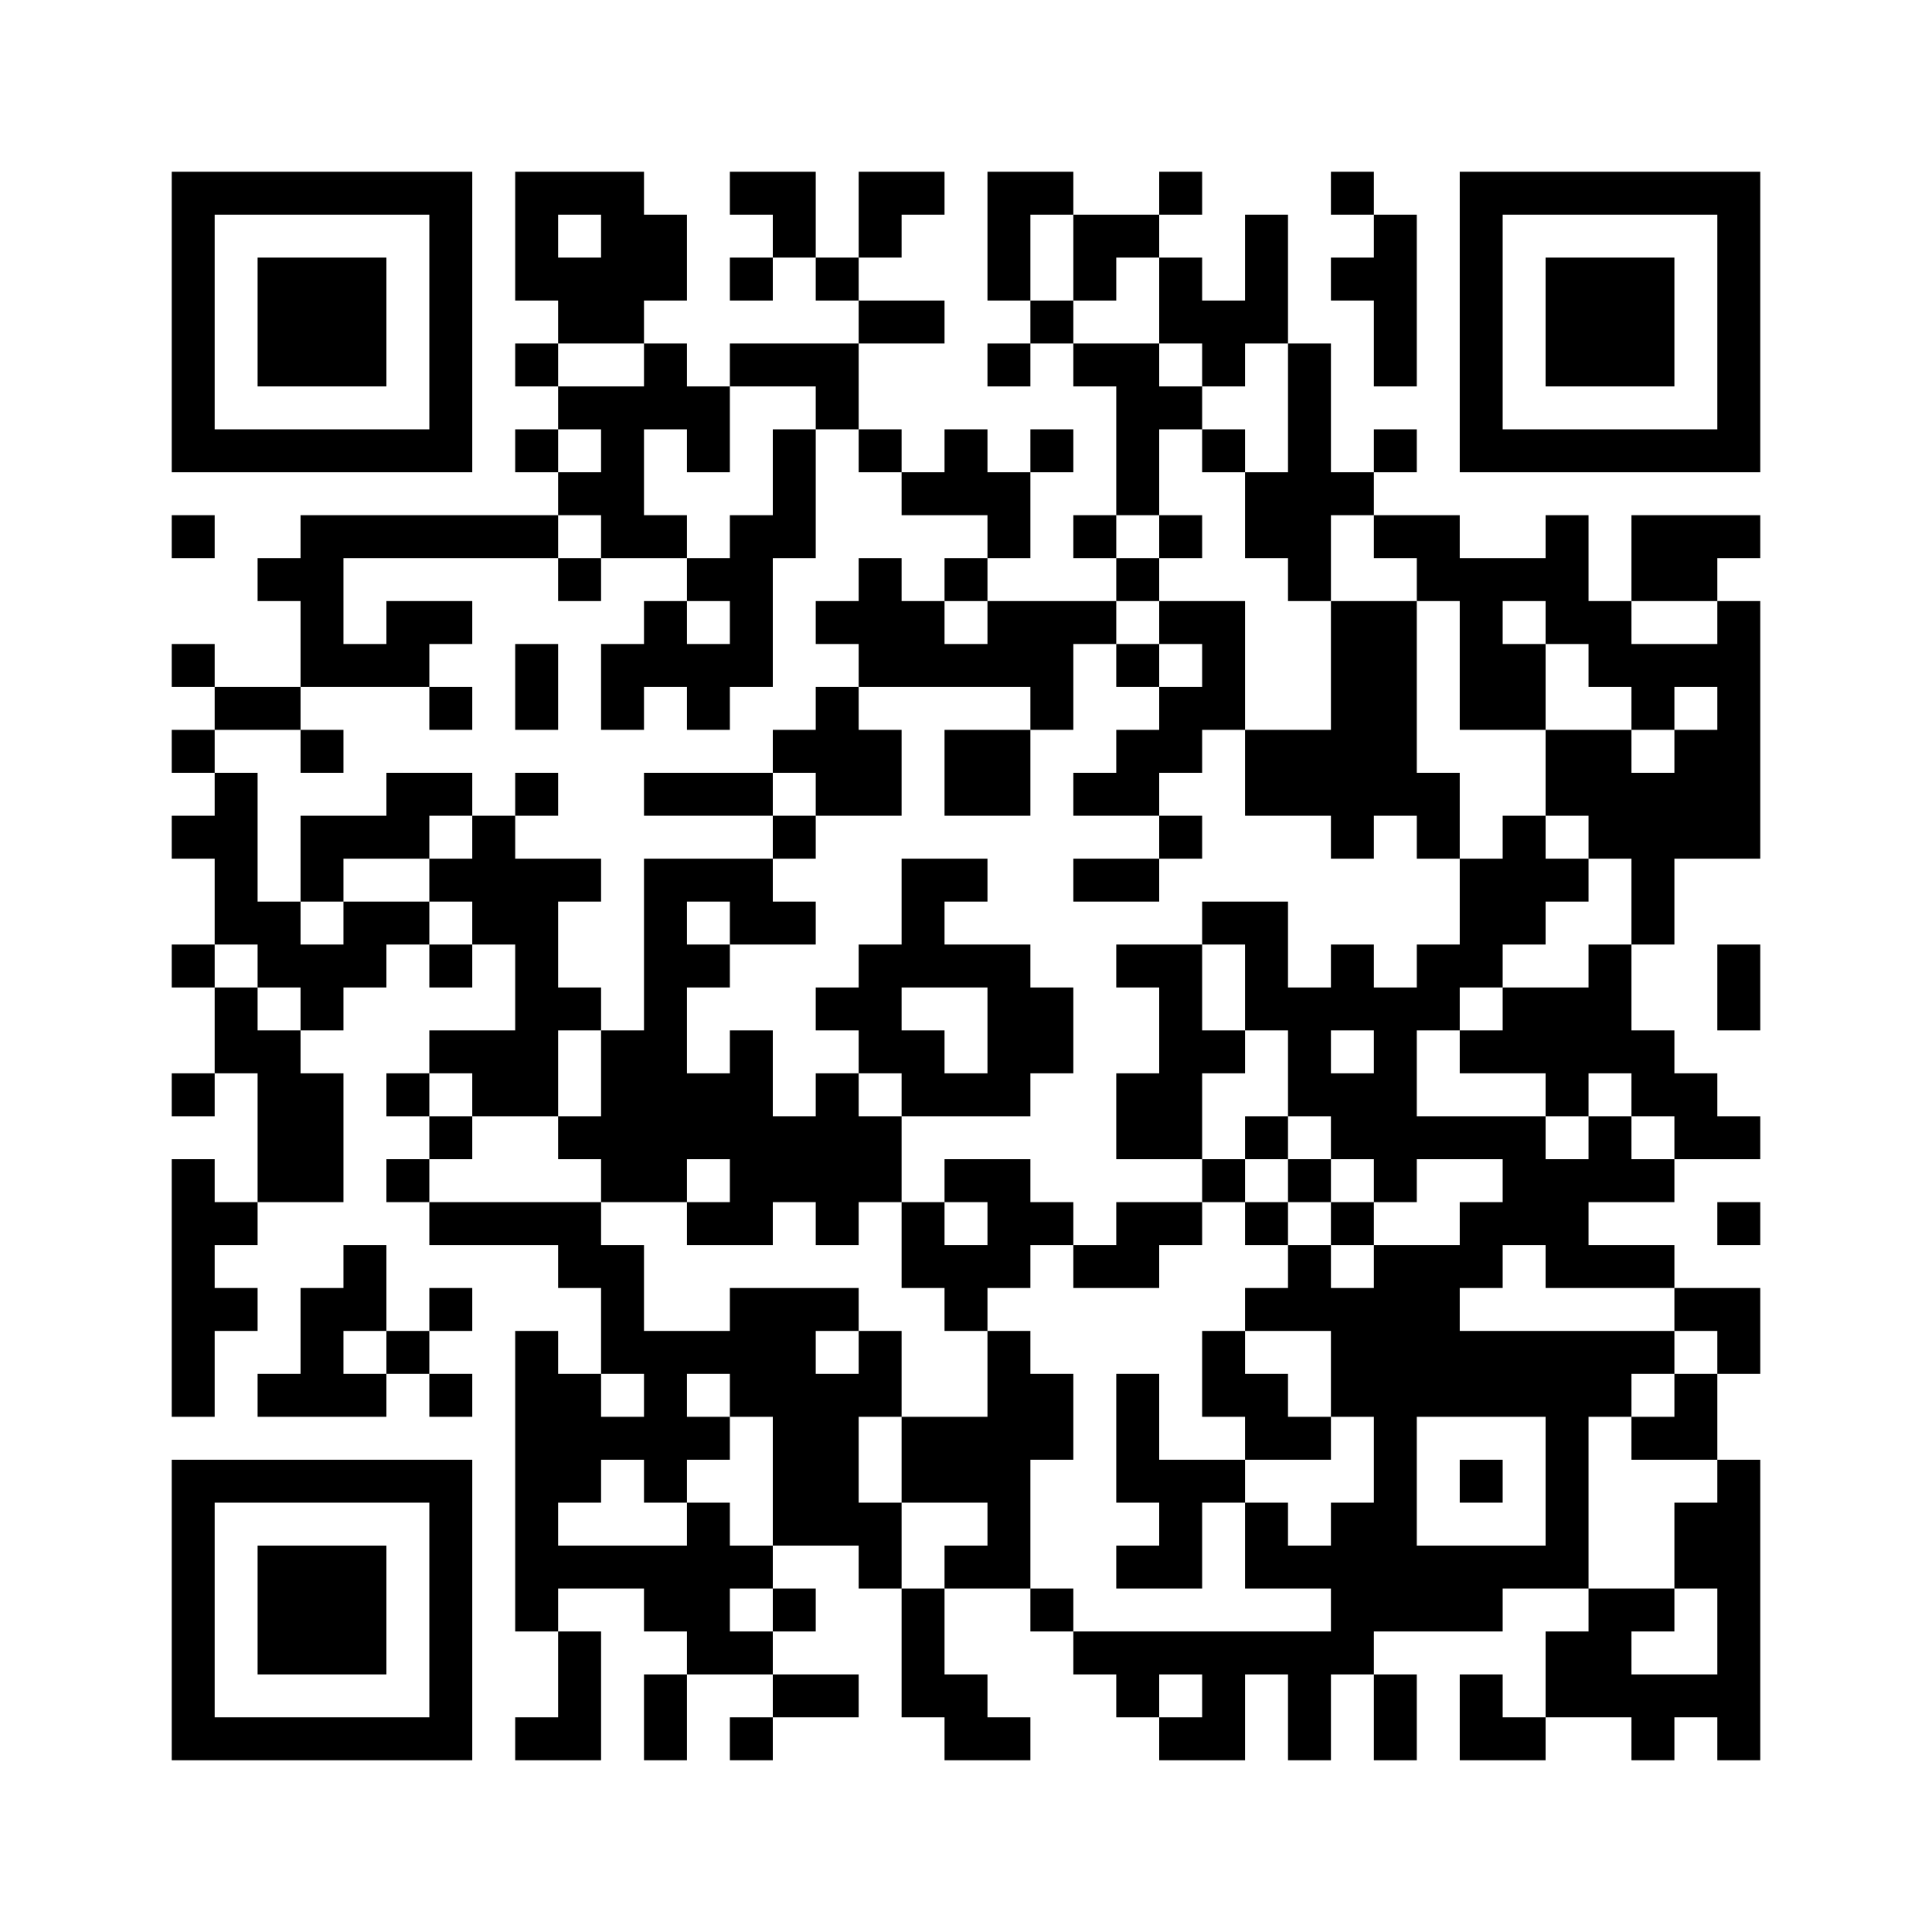 ﻿<?xml version="1.0" encoding="UTF-8"?>
<!DOCTYPE svg PUBLIC "-//W3C//DTD SVG 1.1//EN" "http://www.w3.org/Graphics/SVG/1.1/DTD/svg11.dtd">
<svg xmlns="http://www.w3.org/2000/svg" version="1.1" viewBox="0 0 45 45" stroke="none">
	<rect width="100%" height="100%" fill="#ffffff"/>
	<path d="M4,4h7v1h-7z M12,4h3v1h-3z M17,4h2v1h-2z M20,4h2v1h-2z M23,4h1v3h-1z M24,4h1v1h-1z M27,4h1v1h-1z M31,4h1v1h-1z M34,4h7v1h-7z M4,5h1v6h-1z M10,5h1v6h-1z M12,5h1v2h-1z M14,5h2v2h-2z M18,5h1v1h-1z M20,5h1v1h-1z M25,5h2v1h-2z M29,5h1v3h-1z M32,5h1v4h-1z M34,5h1v6h-1z M40,5h1v6h-1z M6,6h3v3h-3z M13,6h1v2h-1z M17,6h1v1h-1z M19,6h1v1h-1z M25,6h1v1h-1z M27,6h1v2h-1z M31,6h1v1h-1z M36,6h3v3h-3z M14,7h1v1h-1z M20,7h2v1h-2z M24,7h1v1h-1z M28,7h1v2h-1z M12,8h1v1h-1z M15,8h1v2h-1z M17,8h3v1h-3z M23,8h1v1h-1z M25,8h2v1h-2z M30,8h1v6h-1z M13,9h2v1h-2z M16,9h1v2h-1z M19,9h1v1h-1z M26,9h1v3h-1z M27,9h1v1h-1z M5,10h5v1h-5z M12,10h1v1h-1z M14,10h1v3h-1z M18,10h1v3h-1z M20,10h1v1h-1z M22,10h1v2h-1z M24,10h1v1h-1z M28,10h1v1h-1z M32,10h1v1h-1z M35,10h5v1h-5z M13,11h1v1h-1z M21,11h1v1h-1z M23,11h1v2h-1z M29,11h1v2h-1z M31,11h1v1h-1z M4,12h1v1h-1z M7,12h6v1h-6z M15,12h1v1h-1z M17,12h1v4h-1z M25,12h1v1h-1z M27,12h1v1h-1z M32,12h2v1h-2z M36,12h1v3h-1z M38,12h2v2h-2z M40,12h1v1h-1z M6,13h2v1h-2z M13,13h1v1h-1z M16,13h1v1h-1z M20,13h1v3h-1z M22,13h1v1h-1z M26,13h1v1h-1z M33,13h3v1h-3z M7,14h1v2h-1z M9,14h2v1h-2z M15,14h1v2h-1z M19,14h1v1h-1z M21,14h1v2h-1z M23,14h2v2h-2z M25,14h1v1h-1z M27,14h2v1h-2z M31,14h2v5h-2z M34,14h1v3h-1z M37,14h1v2h-1z M40,14h1v6h-1z M4,15h1v1h-1z M8,15h2v1h-2z M12,15h1v2h-1z M14,15h1v2h-1z M16,15h1v2h-1z M22,15h1v1h-1z M26,15h1v1h-1z M28,15h1v2h-1z M35,15h1v2h-1z M38,15h2v1h-2z M5,16h2v1h-2z M10,16h1v1h-1z M19,16h1v3h-1z M24,16h1v1h-1z M27,16h1v2h-1z M38,16h1v1h-1z M4,17h1v1h-1z M7,17h1v1h-1z M18,17h1v1h-1z M20,17h1v2h-1z M22,17h2v2h-2z M26,17h1v2h-1z M29,17h2v2h-2z M36,17h2v2h-2z M39,17h1v3h-1z M5,18h1v4h-1z M9,18h2v1h-2z M12,18h1v1h-1z M15,18h3v1h-3z M25,18h1v1h-1z M33,18h1v2h-1z M38,18h1v4h-1z M4,19h1v1h-1z M7,19h3v1h-3z M11,19h1v3h-1z M18,19h1v1h-1z M27,19h1v1h-1z M31,19h1v1h-1z M35,19h1v3h-1z M37,19h1v1h-1z M7,20h1v1h-1z M10,20h1v1h-1z M12,20h1v6h-1z M13,20h1v1h-1z M15,20h1v8h-1z M16,20h2v1h-2z M21,20h1v3h-1z M22,20h1v1h-1z M25,20h2v1h-2z M34,20h1v3h-1z M36,20h1v1h-1z M6,21h1v2h-1z M8,21h2v1h-2z M17,21h2v1h-2z M28,21h2v1h-2z M4,22h1v1h-1z M7,22h2v1h-2z M10,22h1v1h-1z M16,22h1v1h-1z M20,22h1v3h-1z M22,22h2v1h-2z M26,22h2v1h-2z M29,22h1v2h-1z M31,22h1v2h-1z M33,22h1v2h-1z M37,22h1v3h-1z M40,22h1v2h-1z M5,23h1v2h-1z M7,23h1v1h-1z M13,23h1v1h-1z M19,23h1v1h-1z M23,23h2v2h-2z M27,23h1v4h-1z M30,23h1v3h-1z M32,23h1v5h-1z M35,23h2v2h-2z M6,24h1v4h-1z M10,24h2v1h-2z M14,24h1v4h-1z M17,24h1v5h-1z M21,24h1v2h-1z M28,24h1v1h-1z M34,24h1v1h-1z M38,24h1v2h-1z M4,25h1v1h-1z M7,25h1v3h-1z M9,25h1v1h-1z M11,25h1v1h-1z M16,25h1v2h-1z M19,25h1v4h-1z M22,25h2v1h-2z M26,25h1v2h-1z M31,25h1v2h-1z M36,25h1v1h-1z M39,25h1v2h-1z M10,26h1v1h-1z M13,26h1v1h-1z M18,26h1v2h-1z M20,26h1v2h-1z M29,26h1v1h-1z M33,26h3v1h-3z M37,26h1v2h-1z M40,26h1v1h-1z M4,27h1v6h-1z M9,27h1v1h-1z M22,27h2v1h-2z M28,27h1v1h-1z M30,27h1v1h-1z M35,27h2v2h-2z M38,27h1v1h-1z M5,28h1v1h-1z M10,28h4v1h-4z M16,28h1v1h-1z M21,28h1v2h-1z M23,28h2v1h-2z M26,28h2v1h-2z M29,28h1v1h-1z M31,28h1v1h-1z M34,28h1v2h-1z M40,28h1v1h-1z M8,29h1v2h-1z M13,29h2v1h-2z M22,29h2v1h-2z M25,29h2v1h-2z M30,29h1v2h-1z M32,29h1v9h-1z M33,29h1v4h-1z M36,29h3v1h-3z M5,30h1v1h-1z M7,30h1v3h-1z M10,30h1v1h-1z M14,30h1v2h-1z M17,30h2v3h-2z M19,30h1v1h-1z M22,30h1v1h-1z M29,30h1v1h-1z M31,30h1v3h-1z M39,30h2v1h-2z M9,31h1v1h-1z M12,31h1v7h-1z M15,31h1v4h-1z M16,31h1v1h-1z M20,31h1v2h-1z M23,31h1v6h-1z M28,31h1v2h-1z M34,31h4v2h-4z M38,31h1v1h-1z M40,31h1v1h-1z M6,32h1v1h-1z M8,32h1v1h-1z M10,32h1v1h-1z M13,32h1v3h-1z M19,32h1v4h-1z M24,32h1v2h-1z M26,32h1v3h-1z M29,32h1v2h-1z M39,32h1v2h-1z M14,33h1v1h-1z M16,33h1v1h-1z M18,33h1v3h-1z M21,33h2v2h-2z M30,33h1v1h-1z M36,33h1v4h-1z M38,33h1v1h-1z M4,34h7v1h-7z M27,34h1v3h-1z M28,34h1v1h-1z M34,34h1v1h-1z M40,34h1v7h-1z M4,35h1v6h-1z M10,35h1v6h-1z M16,35h1v4h-1z M20,35h1v2h-1z M29,35h1v2h-1z M31,35h1v4h-1z M39,35h1v2h-1z M6,36h3v3h-3z M13,36h3v1h-3z M17,36h1v1h-1z M22,36h1v1h-1z M26,36h1v1h-1z M30,36h1v1h-1z M33,36h2v2h-2z M35,36h1v1h-1z M15,37h1v1h-1z M18,37h1v1h-1z M21,37h1v3h-1z M24,37h1v1h-1z M37,37h1v3h-1z M38,37h1v1h-1z M13,38h1v3h-1z M17,38h1v1h-1z M25,38h6v1h-6z M36,38h1v2h-1z M15,39h1v2h-1z M18,39h2v1h-2z M22,39h1v2h-1z M26,39h1v1h-1z M28,39h1v2h-1z M30,39h1v2h-1z M32,39h1v2h-1z M34,39h1v2h-1z M38,39h2v1h-2z M5,40h5v1h-5z M12,40h1v1h-1z M17,40h1v1h-1z M23,40h1v1h-1z M27,40h1v1h-1z M35,40h1v1h-1z M38,40h1v1h-1z" fill="#000000"/>
</svg>

